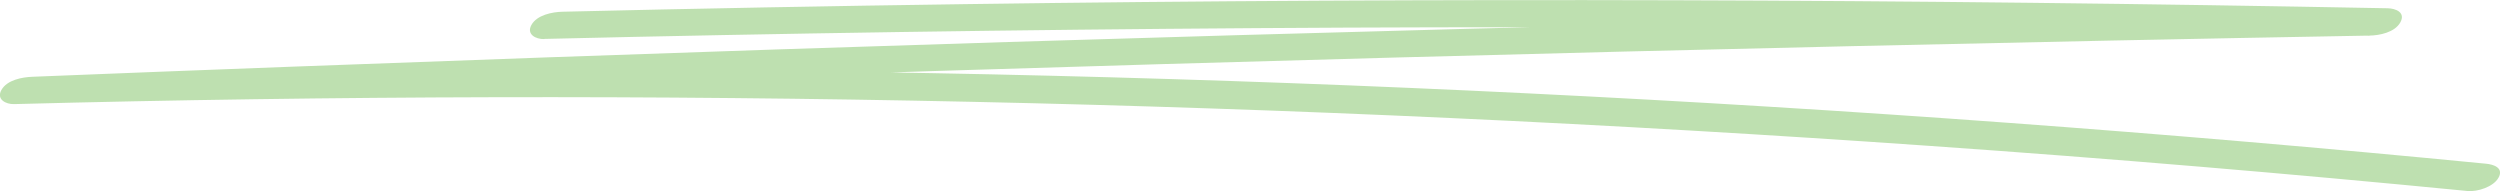 <svg xmlns="http://www.w3.org/2000/svg" width="824" height="63" viewBox="0 0 824 63" fill="none"><g clip-path="url(#clip0_101_628)"><path d="M179.337 12.828C257.609 10.983 335.922 9.797 414.236 9.27C492.55 8.742 570.14 8.918 648.07 9.753C692.34 10.236 736.652 10.895 780.922 11.774L786.93 2.768C685.864 4.569 584.839 6.809 483.815 9.489C382.791 12.169 281.767 15.289 180.743 18.891C124.032 20.912 67.363 23.021 10.651 25.305C7.328 25.437 2.343 26.316 0.468 29.655C-1.279 32.774 1.959 34.399 4.644 34.312C109.928 31.544 215.299 31.28 320.626 33.565C425.953 35.849 531.196 40.726 636.31 48.106C695.365 52.236 754.378 57.201 813.305 62.956C816.5 63.263 821.784 61.638 823.488 58.606C825.363 55.312 821.869 54.169 819.312 53.95C714.454 43.713 609.339 35.981 504.14 30.797C398.94 25.613 293.57 23.021 188.242 22.977C129.06 22.977 69.877 23.724 10.694 25.305L4.686 34.312C105.668 30.226 206.692 26.623 307.716 23.416C408.74 20.253 509.764 17.485 610.788 15.201C667.499 13.927 724.253 12.74 780.965 11.73C784.288 11.686 789.316 10.675 791.148 7.381C792.98 4.086 789.614 2.768 786.973 2.724C708.616 1.23 630.345 0.307 552.031 0.088C473.717 -0.132 396.128 0.263 318.197 1.362C273.927 1.977 229.615 2.811 185.345 3.866C182.022 3.954 176.994 4.92 175.162 8.215C173.415 11.335 176.653 12.96 179.337 12.872V12.828Z" fill="#BEE0B0"></path></g><defs><clipPath id="clip0_101_628"><rect width="824" height="63" fill="white"></rect></clipPath></defs></svg>